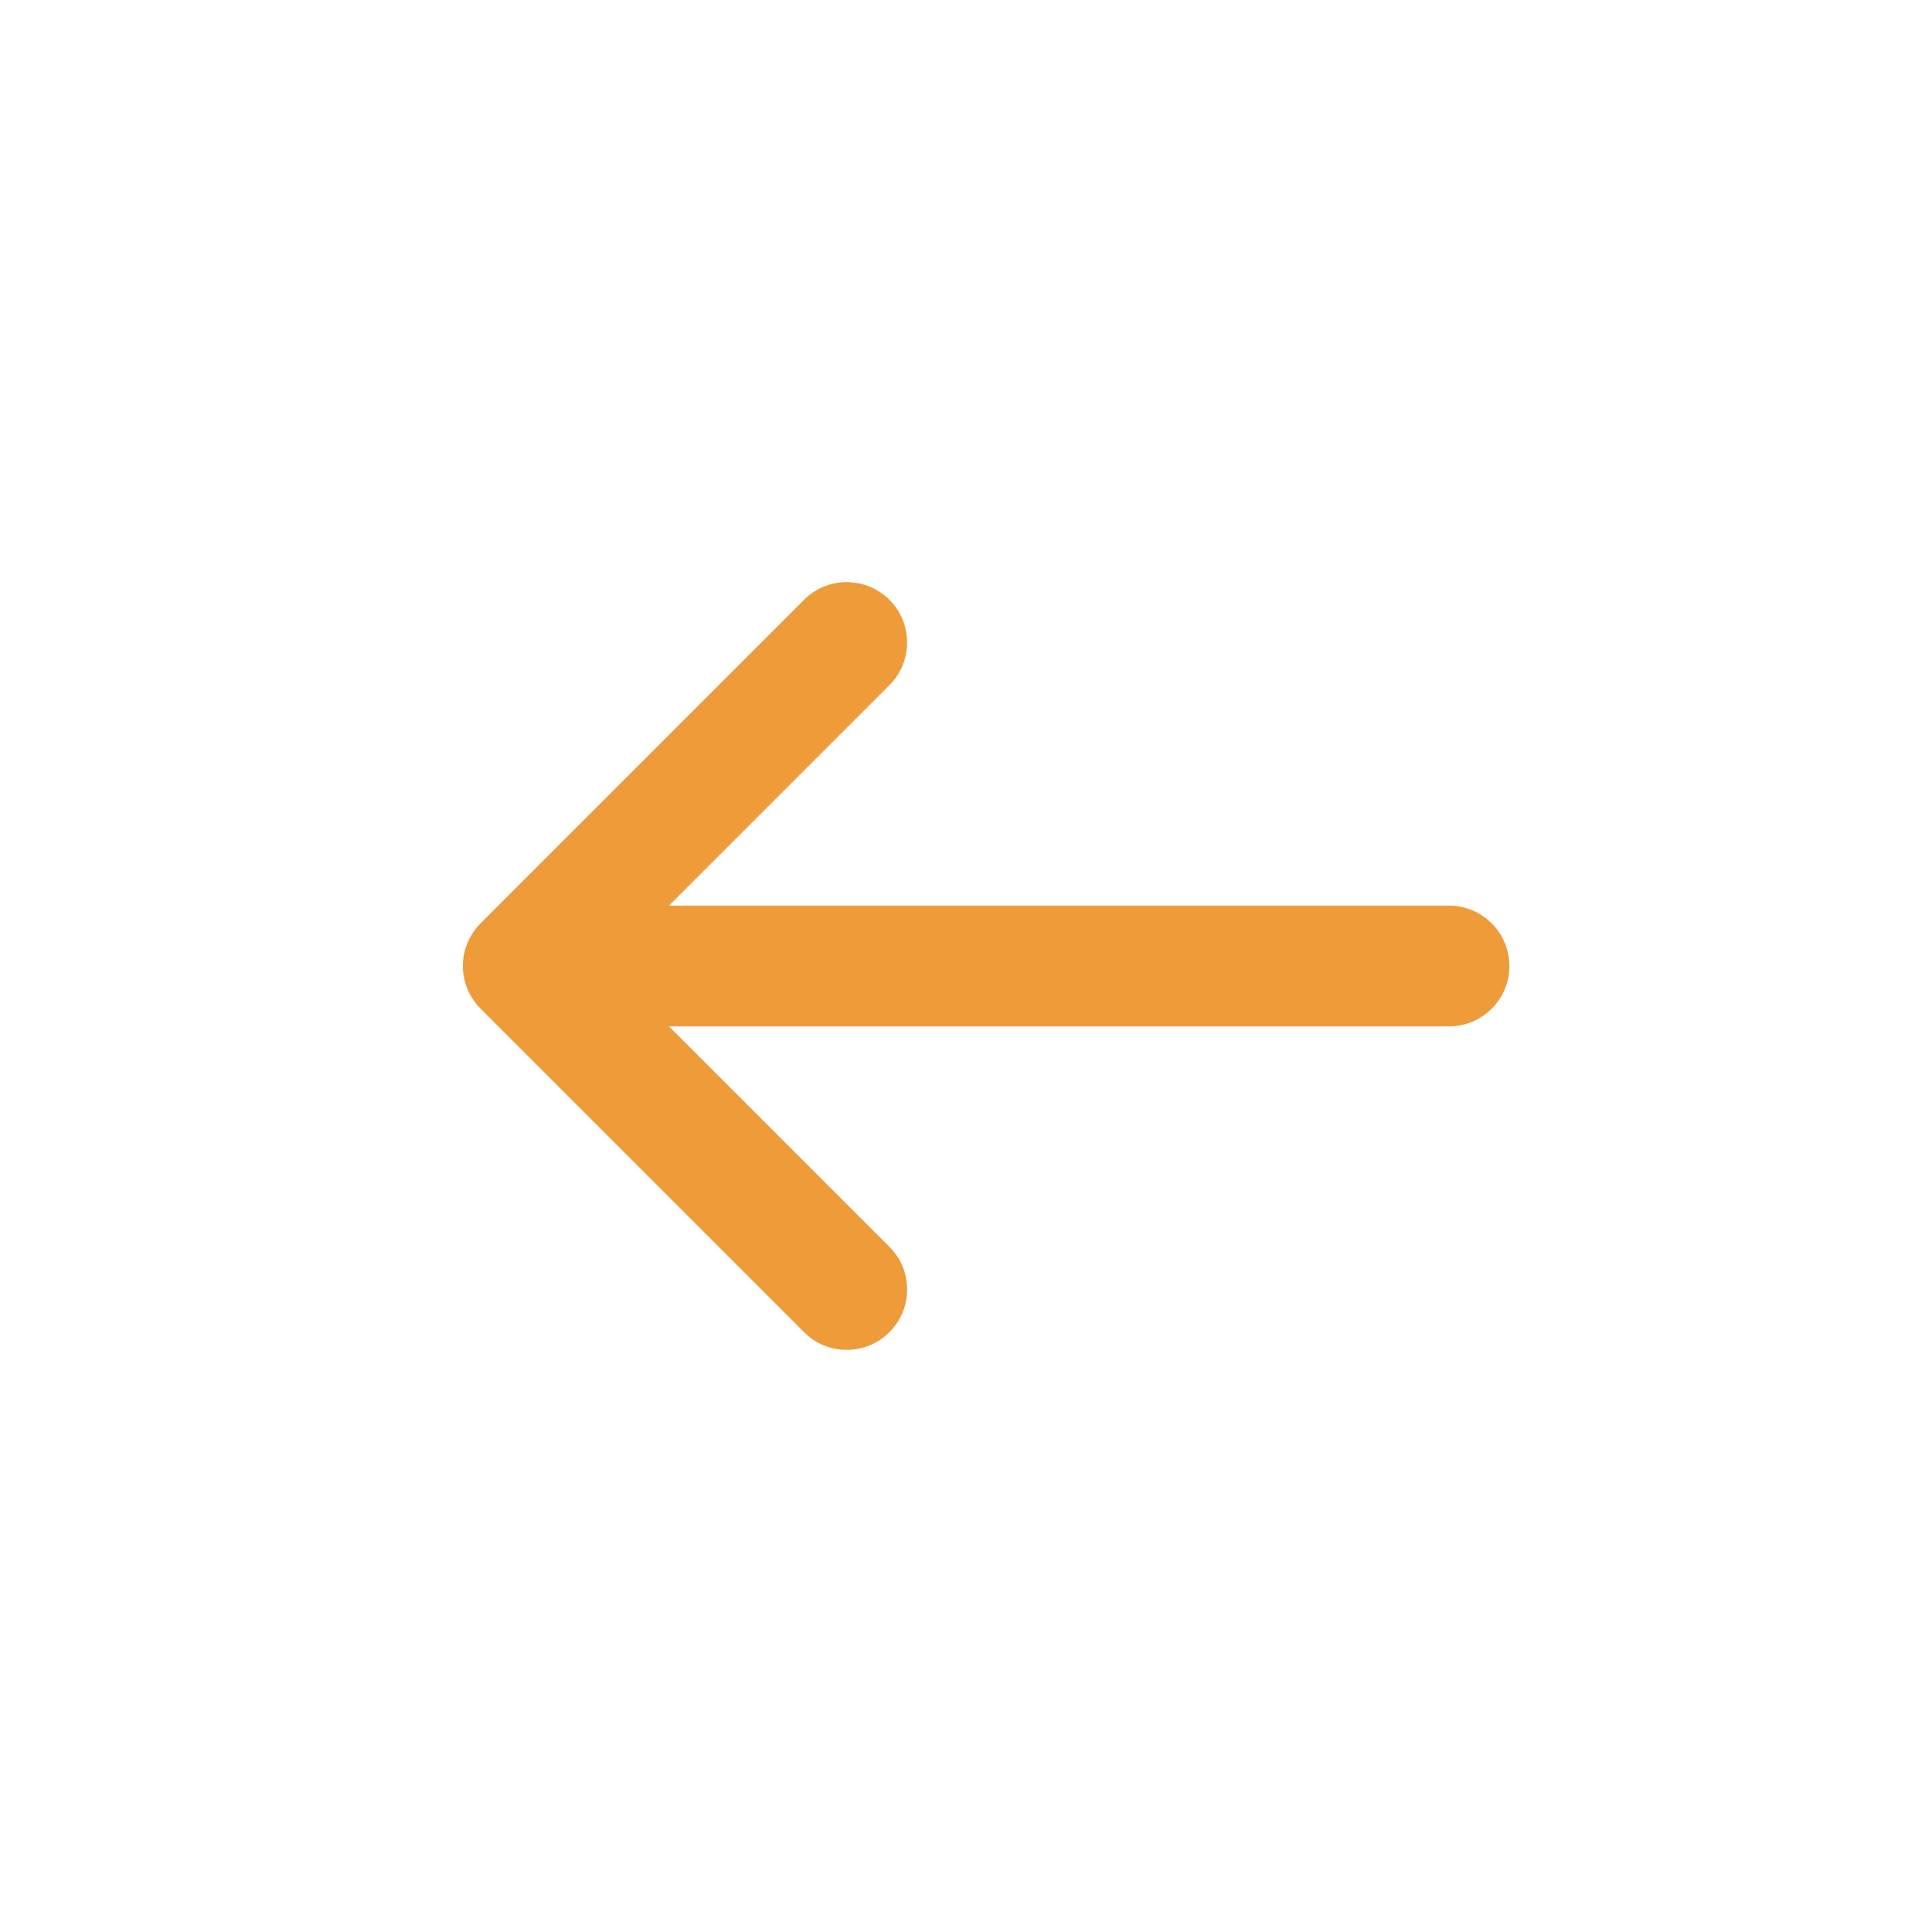 <svg width="24" height="24" viewBox="0 0 24 24" fill="none" xmlns="http://www.w3.org/2000/svg">
<path d="M11.03 8.53C11.104 8.461 11.163 8.378 11.204 8.286C11.245 8.194 11.267 8.095 11.268 7.994C11.27 7.894 11.252 7.794 11.214 7.7C11.176 7.607 11.12 7.522 11.049 7.451C10.978 7.38 10.893 7.324 10.799 7.286C10.706 7.248 10.606 7.23 10.505 7.231C10.405 7.233 10.305 7.255 10.213 7.296C10.121 7.337 10.039 7.396 9.97 7.47L5.97 11.47C5.829 11.611 5.75 11.801 5.75 12C5.75 12.199 5.829 12.389 5.97 12.53L9.97 16.53C10.039 16.604 10.121 16.663 10.213 16.704C10.305 16.745 10.405 16.767 10.505 16.768C10.606 16.77 10.706 16.752 10.799 16.714C10.893 16.676 10.978 16.62 11.049 16.549C11.12 16.478 11.176 16.393 11.214 16.299C11.252 16.206 11.27 16.106 11.268 16.005C11.267 15.905 11.245 15.805 11.204 15.713C11.163 15.621 11.104 15.539 11.03 15.47L8.31 12.75H18C18.199 12.75 18.39 12.671 18.53 12.53C18.671 12.39 18.75 12.199 18.75 12C18.75 11.801 18.671 11.61 18.53 11.47C18.39 11.329 18.199 11.25 18 11.25H8.31L11.03 8.53Z" fill="#EE9B3A"/>
</svg>
